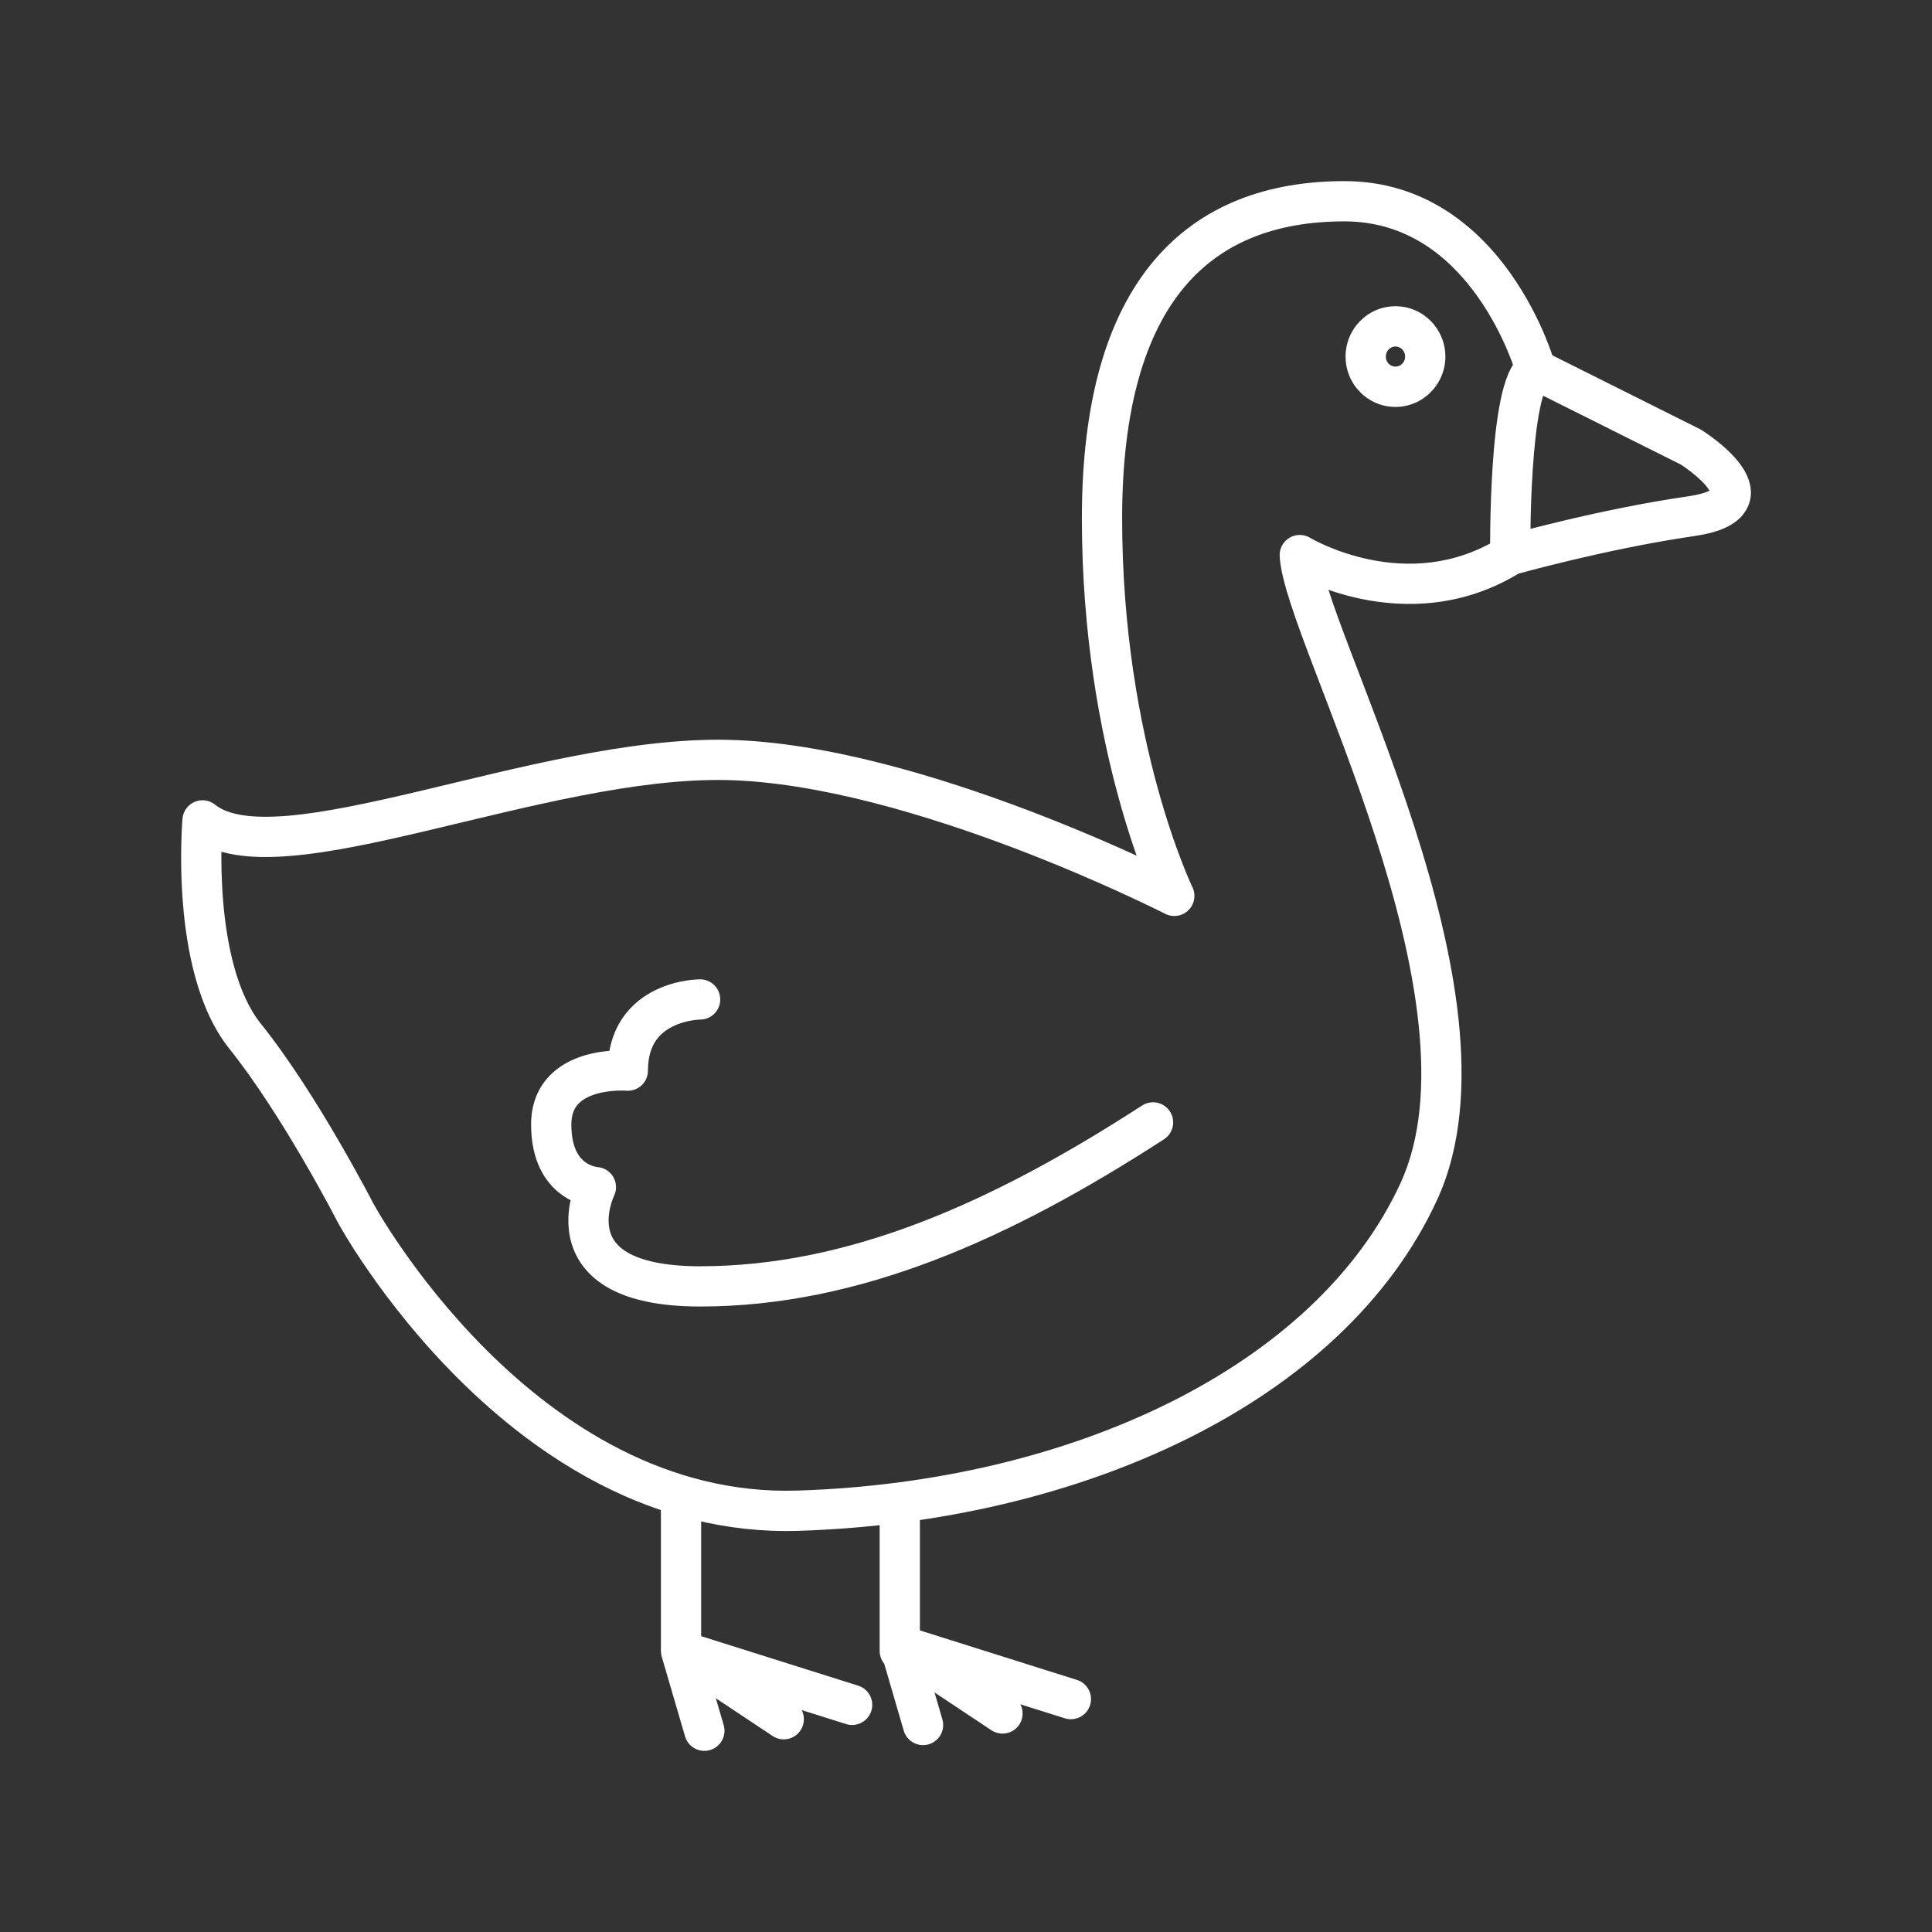 <svg width="48" height="48" viewBox="0 0 48 48" fill="none" xmlns="http://www.w3.org/2000/svg">
<rect x="0" y="0" width="48" height="48" fill="#333333" stroke="none"/>
<path d="M5.032 20.382L5.347 19.994C5.203 19.877 5.007 19.85 4.836 19.922C4.666 19.994 4.55 20.154 4.534 20.339L5.032 20.382ZM6.088 25.742L5.698 26.055L5.698 26.055L6.088 25.742ZM8.835 30.137L8.39 30.365L8.395 30.375L8.835 30.137ZM19.824 37.533L19.808 37.033H19.808L19.824 37.533ZM35.251 29.6L35.705 29.809L35.705 29.809L35.251 29.6ZM32.292 13.79L32.552 13.363C32.394 13.267 32.195 13.266 32.036 13.361C31.877 13.456 31.783 13.632 31.793 13.817L32.292 13.79ZM29.175 22.258L28.948 22.703C29.139 22.801 29.372 22.765 29.525 22.615C29.679 22.464 29.719 22.233 29.625 22.039L29.175 22.258ZM18.08 18.881L18.092 18.381L18.092 18.381L18.08 18.881ZM17.394 25.331C17.67 25.331 17.894 25.107 17.894 24.831C17.894 24.555 17.67 24.331 17.394 24.331V25.331ZM15.598 26.6L15.556 27.098C15.695 27.11 15.834 27.062 15.937 26.968C16.04 26.873 16.098 26.739 16.098 26.6H15.598ZM14.805 29.494L15.254 29.715C15.328 29.564 15.321 29.385 15.236 29.24C15.15 29.095 14.998 29.003 14.829 28.995L14.805 29.494ZM28.919 28.305C29.151 28.155 29.217 27.846 29.067 27.614C28.916 27.382 28.607 27.316 28.375 27.466L28.919 28.305ZM42.014 11.11L42.28 10.687C42.266 10.678 42.252 10.67 42.238 10.663L42.014 11.11ZM42.014 12.825L42.086 13.32L42.086 13.32L42.014 12.825ZM17.42 37.151C17.42 36.875 17.196 36.651 16.92 36.651C16.644 36.651 16.42 36.875 16.42 37.151H17.42ZM16.92 41.017H16.42C16.42 41.064 16.427 41.111 16.44 41.157L16.92 41.017ZM22.855 37.33C22.855 37.053 22.631 36.83 22.355 36.83C22.079 36.83 21.855 37.053 21.855 37.33H22.855ZM21.855 41.017C21.855 41.293 22.079 41.517 22.355 41.517C22.631 41.517 22.855 41.293 22.855 41.017H21.855ZM21.021 42.834C21.284 42.916 21.565 42.77 21.648 42.507C21.731 42.244 21.585 41.963 21.322 41.88L21.021 42.834ZM19.195 43.13C19.425 43.283 19.735 43.221 19.888 42.991C20.041 42.761 19.979 42.45 19.749 42.297L19.195 43.13ZM17.02 43.14C17.097 43.405 17.375 43.557 17.64 43.48C17.905 43.403 18.057 43.125 17.98 42.86L17.02 43.14ZM26.456 42.691C26.719 42.773 27 42.627 27.083 42.364C27.166 42.101 27.019 41.82 26.756 41.737L26.456 42.691ZM22.355 40.874L22.506 40.397C22.33 40.342 22.137 40.388 22.006 40.517C21.874 40.645 21.824 40.837 21.875 41.014L22.355 40.874ZM24.63 42.987C24.86 43.14 25.17 43.078 25.323 42.848C25.476 42.618 25.413 42.307 25.183 42.154L24.63 42.987ZM22.453 42.997C22.531 43.262 22.808 43.414 23.073 43.337C23.338 43.26 23.491 42.982 23.413 42.717L22.453 42.997ZM5.032 20.382C4.534 20.339 4.534 20.339 4.534 20.339C4.534 20.339 4.534 20.339 4.534 20.339C4.533 20.34 4.533 20.34 4.533 20.34C4.533 20.341 4.533 20.342 4.533 20.343C4.533 20.345 4.533 20.349 4.532 20.353C4.532 20.361 4.531 20.372 4.53 20.387C4.528 20.416 4.525 20.459 4.522 20.513C4.515 20.621 4.508 20.776 4.504 20.967C4.495 21.348 4.498 21.875 4.546 22.46C4.64 23.599 4.911 25.072 5.698 26.055L6.478 25.43C5.892 24.697 5.634 23.49 5.543 22.378C5.499 21.837 5.495 21.346 5.503 20.99C5.507 20.812 5.514 20.669 5.52 20.571C5.523 20.522 5.525 20.485 5.527 20.46C5.528 20.448 5.529 20.439 5.529 20.433C5.529 20.43 5.53 20.428 5.53 20.427C5.53 20.426 5.53 20.426 5.53 20.425C5.53 20.425 5.53 20.425 5.53 20.425C5.53 20.425 5.53 20.425 5.53 20.425C5.53 20.425 5.53 20.426 5.032 20.382ZM5.698 26.055C6.361 26.883 7.033 27.956 7.544 28.834C7.799 29.271 8.011 29.655 8.159 29.929C8.233 30.066 8.291 30.176 8.33 30.251C8.35 30.288 8.365 30.317 8.375 30.337C8.38 30.346 8.384 30.354 8.386 30.358C8.388 30.361 8.388 30.362 8.389 30.363C8.389 30.364 8.39 30.364 8.39 30.365C8.39 30.365 8.39 30.365 8.39 30.365C8.39 30.365 8.39 30.365 8.39 30.365C8.39 30.365 8.39 30.365 8.835 30.137C9.28 29.909 9.28 29.909 9.28 29.909C9.28 29.909 9.28 29.909 9.28 29.909C9.28 29.909 9.279 29.908 9.279 29.908C9.279 29.908 9.279 29.907 9.278 29.906C9.278 29.905 9.277 29.903 9.275 29.9C9.272 29.895 9.268 29.887 9.263 29.876C9.252 29.855 9.236 29.825 9.216 29.786C9.175 29.708 9.115 29.595 9.039 29.454C8.886 29.172 8.669 28.779 8.408 28.331C7.89 27.44 7.188 26.316 6.478 25.43L5.698 26.055ZM8.835 30.137C8.395 30.375 8.395 30.375 8.395 30.375C8.395 30.375 8.395 30.376 8.396 30.376C8.396 30.376 8.396 30.377 8.396 30.378C8.397 30.379 8.398 30.381 8.399 30.383C8.402 30.387 8.405 30.394 8.41 30.402C8.419 30.418 8.432 30.441 8.449 30.471C8.483 30.53 8.532 30.615 8.598 30.723C8.729 30.939 8.922 31.244 9.176 31.608C9.682 32.336 10.431 33.306 11.402 34.27C13.335 36.191 16.209 38.146 19.839 38.033L19.808 37.033C16.572 37.135 13.95 35.392 12.106 33.561C11.189 32.649 10.478 31.73 9.997 31.037C9.756 30.692 9.574 30.404 9.453 30.204C9.392 30.104 9.347 30.026 9.317 29.974C9.302 29.948 9.291 29.928 9.284 29.916C9.28 29.909 9.278 29.905 9.276 29.902C9.275 29.9 9.275 29.899 9.274 29.899C9.274 29.899 9.274 29.899 9.274 29.898C9.274 29.898 9.274 29.899 9.274 29.899C9.274 29.899 9.274 29.899 8.835 30.137ZM19.839 38.033C26.791 37.816 33.37 34.885 35.705 29.809L34.797 29.391C32.693 33.964 26.594 36.822 19.808 37.033L19.839 38.033ZM35.705 29.809C36.313 28.488 36.406 26.919 36.237 25.321C36.066 23.719 35.626 22.042 35.119 20.476C34.612 18.91 34.032 17.433 33.578 16.241C33.35 15.641 33.156 15.119 33.016 14.687C32.872 14.242 32.801 13.94 32.791 13.764L31.793 13.817C31.81 14.136 31.92 14.549 32.065 14.995C32.214 15.454 32.416 15.998 32.644 16.596C33.102 17.801 33.67 19.248 34.167 20.784C34.664 22.32 35.082 23.922 35.242 25.427C35.403 26.936 35.298 28.301 34.797 29.391L35.705 29.809ZM32.292 13.79C32.032 14.217 32.032 14.217 32.033 14.217C32.033 14.218 32.033 14.218 32.033 14.218C32.033 14.218 32.034 14.218 32.034 14.219C32.035 14.219 32.036 14.22 32.037 14.22C32.039 14.222 32.042 14.223 32.046 14.226C32.053 14.23 32.063 14.235 32.075 14.242C32.099 14.256 32.134 14.275 32.177 14.298C32.264 14.344 32.389 14.406 32.546 14.475C32.858 14.611 33.303 14.774 33.837 14.883C34.905 15.101 36.353 15.106 37.786 14.215L37.258 13.366C36.104 14.083 34.937 14.087 34.037 13.903C33.586 13.811 33.209 13.673 32.945 13.558C32.814 13.501 32.712 13.45 32.644 13.414C32.611 13.396 32.586 13.382 32.57 13.373C32.562 13.369 32.557 13.366 32.554 13.364C32.552 13.363 32.551 13.363 32.551 13.362C32.551 13.362 32.551 13.362 32.551 13.363C32.551 13.363 32.551 13.363 32.552 13.363C32.552 13.363 32.552 13.363 32.552 13.363C32.552 13.363 32.552 13.363 32.292 13.79ZM37.522 13.79C38.022 13.784 38.022 13.784 38.022 13.784C38.022 13.784 38.022 13.784 38.022 13.784C38.022 13.784 38.022 13.784 38.022 13.784C38.022 13.783 38.022 13.782 38.022 13.781C38.022 13.78 38.022 13.777 38.022 13.773C38.022 13.765 38.022 13.754 38.022 13.739C38.022 13.709 38.021 13.664 38.021 13.607C38.021 13.493 38.022 13.328 38.025 13.13C38.03 12.732 38.045 12.2 38.081 11.659C38.117 11.114 38.173 10.576 38.258 10.159C38.3 9.949 38.347 9.79 38.392 9.682C38.448 9.551 38.466 9.581 38.396 9.62L37.917 8.742C37.675 8.874 37.545 9.118 37.472 9.291C37.389 9.487 37.327 9.719 37.278 9.959C37.179 10.442 37.12 11.033 37.083 11.593C37.046 12.158 37.031 12.708 37.025 13.116C37.022 13.32 37.021 13.489 37.021 13.608C37.021 13.667 37.022 13.714 37.022 13.746C37.022 13.762 37.022 13.774 37.022 13.783C37.022 13.787 37.022 13.79 37.022 13.793C37.022 13.794 37.022 13.795 37.022 13.795C37.022 13.796 37.022 13.796 37.022 13.796C37.022 13.796 37.022 13.796 37.022 13.796C37.022 13.796 37.022 13.796 37.522 13.79ZM38.157 9.181C38.638 9.047 38.638 9.047 38.638 9.046C38.638 9.046 38.638 9.046 38.638 9.046C38.638 9.045 38.638 9.045 38.638 9.044C38.637 9.043 38.637 9.042 38.637 9.041C38.636 9.038 38.635 9.034 38.633 9.029C38.63 9.019 38.626 9.005 38.621 8.987C38.61 8.952 38.594 8.902 38.573 8.84C38.531 8.716 38.467 8.542 38.38 8.333C38.205 7.918 37.931 7.362 37.535 6.802C36.744 5.684 35.422 4.5 33.402 4.5V5.5C34.974 5.5 36.03 6.406 36.718 7.379C37.062 7.864 37.303 8.353 37.458 8.722C37.535 8.905 37.591 9.057 37.626 9.162C37.644 9.214 37.657 9.254 37.665 9.28C37.669 9.293 37.672 9.303 37.673 9.309C37.674 9.312 37.675 9.314 37.675 9.315C37.675 9.315 37.675 9.315 37.675 9.315C37.675 9.315 37.675 9.315 37.675 9.315C37.675 9.315 37.675 9.315 37.675 9.315C37.675 9.315 37.675 9.315 38.157 9.181ZM33.402 4.5C31.5 4.5 29.836 5.086 28.66 6.487C27.497 7.873 26.879 9.978 26.879 12.878H27.879C27.879 10.098 28.475 8.264 29.426 7.13C30.364 6.013 31.711 5.5 33.402 5.5V4.5ZM26.879 12.878C26.879 15.772 27.336 18.162 27.795 19.831C28.024 20.666 28.255 21.322 28.428 21.772C28.515 21.997 28.588 22.17 28.64 22.288C28.666 22.348 28.687 22.393 28.701 22.425C28.709 22.44 28.715 22.453 28.718 22.461C28.721 22.465 28.722 22.469 28.723 22.471C28.724 22.473 28.724 22.474 28.725 22.475C28.725 22.475 28.725 22.475 28.725 22.476C28.726 22.476 28.726 22.476 28.726 22.476C28.726 22.476 28.726 22.476 29.175 22.258C29.625 22.039 29.625 22.039 29.625 22.04C29.625 22.04 29.625 22.04 29.625 22.04C29.625 22.04 29.625 22.04 29.625 22.04C29.625 22.04 29.625 22.039 29.625 22.039C29.624 22.038 29.623 22.036 29.622 22.033C29.619 22.027 29.615 22.018 29.609 22.005C29.597 21.98 29.579 21.94 29.556 21.887C29.51 21.781 29.442 21.622 29.361 21.411C29.198 20.989 28.979 20.366 28.759 19.566C28.32 17.967 27.879 15.667 27.879 12.878H26.879ZM29.175 22.258C29.403 21.813 29.403 21.813 29.403 21.812C29.403 21.812 29.403 21.812 29.403 21.812C29.402 21.812 29.402 21.812 29.401 21.812C29.401 21.811 29.399 21.811 29.398 21.81C29.394 21.808 29.389 21.805 29.383 21.802C29.37 21.796 29.351 21.786 29.326 21.774C29.277 21.749 29.204 21.713 29.11 21.668C28.923 21.576 28.652 21.447 28.311 21.291C27.631 20.979 26.675 20.563 25.569 20.142C23.372 19.308 20.532 18.437 18.092 18.381L18.069 19.381C20.331 19.433 23.039 20.251 25.214 21.077C26.294 21.488 27.23 21.895 27.895 22.2C28.227 22.352 28.492 22.479 28.673 22.567C28.763 22.611 28.832 22.645 28.879 22.668C28.902 22.68 28.92 22.689 28.931 22.695C28.937 22.698 28.941 22.7 28.944 22.701C28.946 22.702 28.947 22.702 28.947 22.703C28.948 22.703 28.948 22.703 28.948 22.703C28.948 22.703 28.948 22.703 28.948 22.703C28.948 22.703 28.948 22.703 29.175 22.258ZM18.092 18.381C15.66 18.326 12.779 19.1 10.372 19.668C9.147 19.956 8.049 20.192 7.148 20.268C6.217 20.345 5.645 20.236 5.347 19.994L4.716 20.77C5.343 21.279 6.276 21.344 7.231 21.264C8.216 21.182 9.382 20.929 10.601 20.641C13.08 20.056 15.8 19.329 18.069 19.381L18.092 18.381ZM17.394 24.831C17.394 24.331 17.393 24.331 17.393 24.331C17.393 24.331 17.393 24.331 17.393 24.331C17.392 24.331 17.392 24.331 17.391 24.331C17.39 24.331 17.39 24.331 17.388 24.331C17.386 24.331 17.384 24.331 17.381 24.331C17.374 24.331 17.366 24.331 17.357 24.332C17.338 24.332 17.313 24.334 17.281 24.336C17.219 24.34 17.134 24.349 17.032 24.365C16.831 24.398 16.556 24.465 16.275 24.604C15.992 24.743 15.693 24.96 15.465 25.297C15.235 25.637 15.098 26.068 15.098 26.6H16.098C16.098 26.247 16.186 26.015 16.293 25.857C16.402 25.697 16.551 25.582 16.717 25.501C16.884 25.418 17.058 25.374 17.194 25.352C17.261 25.341 17.316 25.336 17.352 25.333C17.369 25.332 17.383 25.331 17.39 25.331C17.393 25.331 17.396 25.331 17.396 25.331C17.397 25.331 17.397 25.331 17.396 25.331C17.396 25.331 17.396 25.331 17.395 25.331C17.395 25.331 17.395 25.331 17.395 25.331C17.394 25.331 17.394 25.331 17.394 25.331C17.394 25.331 17.394 25.331 17.394 24.831ZM15.598 26.6C15.64 26.101 15.64 26.101 15.64 26.101C15.64 26.101 15.64 26.101 15.64 26.101C15.639 26.101 15.639 26.101 15.639 26.101C15.638 26.101 15.637 26.101 15.636 26.101C15.634 26.101 15.632 26.101 15.629 26.101C15.623 26.1 15.615 26.1 15.606 26.099C15.588 26.098 15.562 26.097 15.531 26.096C15.468 26.094 15.381 26.094 15.278 26.098C15.074 26.108 14.79 26.139 14.499 26.229C14.209 26.319 13.881 26.477 13.623 26.76C13.355 27.054 13.195 27.448 13.195 27.939H14.195C14.195 27.68 14.273 27.531 14.362 27.433C14.461 27.325 14.609 27.242 14.795 27.184C14.979 27.127 15.171 27.104 15.324 27.097C15.399 27.094 15.461 27.094 15.502 27.095C15.523 27.096 15.539 27.097 15.548 27.097C15.552 27.098 15.556 27.098 15.557 27.098C15.558 27.098 15.558 27.098 15.558 27.098C15.558 27.098 15.558 27.098 15.557 27.098C15.557 27.098 15.557 27.098 15.557 27.098C15.557 27.098 15.556 27.098 15.556 27.098C15.556 27.098 15.556 27.098 15.598 26.6ZM13.195 27.939C13.195 28.832 13.536 29.379 13.957 29.684C14.155 29.828 14.352 29.904 14.499 29.944C14.574 29.965 14.637 29.977 14.685 29.983C14.709 29.987 14.73 29.989 14.746 29.991C14.754 29.992 14.761 29.992 14.767 29.992C14.769 29.993 14.772 29.993 14.774 29.993C14.776 29.993 14.777 29.993 14.778 29.993C14.778 29.993 14.779 29.993 14.779 29.993C14.779 29.993 14.78 29.993 14.78 29.993C14.78 29.993 14.78 29.993 14.805 29.494C14.829 28.995 14.83 28.995 14.83 28.995C14.83 28.995 14.831 28.995 14.831 28.995C14.831 28.995 14.832 28.995 14.832 28.995C14.833 28.995 14.833 28.995 14.834 28.995C14.835 28.995 14.836 28.995 14.837 28.995C14.839 28.995 14.839 28.995 14.839 28.995C14.839 28.995 14.836 28.995 14.829 28.994C14.817 28.992 14.794 28.988 14.764 28.98C14.703 28.963 14.623 28.932 14.544 28.875C14.409 28.777 14.195 28.547 14.195 27.939H13.195ZM14.805 29.494C14.356 29.273 14.356 29.273 14.356 29.274C14.356 29.274 14.356 29.274 14.356 29.274C14.356 29.275 14.355 29.275 14.355 29.276C14.355 29.277 14.354 29.278 14.353 29.279C14.352 29.282 14.351 29.285 14.349 29.289C14.345 29.297 14.34 29.307 14.335 29.32C14.324 29.345 14.309 29.379 14.293 29.421C14.261 29.505 14.221 29.623 14.188 29.765C14.123 30.041 14.075 30.442 14.191 30.861C14.313 31.299 14.605 31.717 15.144 32.013C15.666 32.299 16.396 32.46 17.394 32.46V31.46C16.489 31.46 15.945 31.312 15.625 31.136C15.322 30.97 15.204 30.771 15.155 30.593C15.1 30.395 15.118 30.18 15.161 29.994C15.182 29.904 15.208 29.829 15.227 29.779C15.237 29.753 15.245 29.735 15.25 29.724C15.252 29.718 15.254 29.714 15.255 29.713C15.255 29.712 15.255 29.712 15.255 29.712C15.255 29.712 15.255 29.713 15.254 29.713C15.254 29.713 15.254 29.714 15.254 29.714C15.254 29.714 15.254 29.714 15.254 29.714C15.254 29.715 15.254 29.715 14.805 29.494ZM17.394 32.46C21.34 32.46 25.085 30.791 28.919 28.305L28.375 27.466C24.602 29.912 21.055 31.46 17.394 31.46V32.46ZM37.933 9.628L41.79 11.557L42.238 10.663L38.38 8.734L37.933 9.628ZM42.014 11.11C41.748 11.534 41.748 11.534 41.748 11.534C41.748 11.534 41.748 11.534 41.748 11.534C41.748 11.534 41.748 11.533 41.748 11.533C41.747 11.533 41.748 11.533 41.748 11.534C41.748 11.534 41.749 11.534 41.751 11.535C41.753 11.537 41.758 11.54 41.764 11.544C41.777 11.553 41.797 11.566 41.822 11.583C41.871 11.617 41.941 11.667 42.018 11.727C42.179 11.853 42.342 12.002 42.439 12.138C42.555 12.3 42.462 12.265 42.52 12.167C42.537 12.138 42.538 12.161 42.444 12.204C42.35 12.247 42.193 12.294 41.942 12.331L42.086 13.32C42.39 13.276 42.648 13.21 42.858 13.115C43.067 13.02 43.259 12.881 43.38 12.676C43.646 12.226 43.415 11.783 43.253 11.557C43.072 11.303 42.819 11.084 42.634 10.939C42.538 10.864 42.451 10.802 42.388 10.759C42.357 10.737 42.331 10.72 42.312 10.708C42.303 10.702 42.295 10.697 42.29 10.693C42.287 10.692 42.285 10.69 42.283 10.689C42.282 10.688 42.282 10.688 42.281 10.688C42.281 10.688 42.281 10.687 42.28 10.687C42.28 10.687 42.28 10.687 42.28 10.687C42.28 10.687 42.28 10.687 42.014 11.11ZM41.942 12.331C40.812 12.494 39.673 12.739 38.82 12.942C38.393 13.044 38.035 13.135 37.785 13.201C37.659 13.234 37.56 13.261 37.492 13.28C37.458 13.289 37.432 13.296 37.414 13.301C37.405 13.304 37.398 13.306 37.394 13.307C37.391 13.308 37.389 13.308 37.388 13.309C37.388 13.309 37.387 13.309 37.387 13.309C37.387 13.309 37.386 13.309 37.386 13.309C37.386 13.309 37.386 13.309 37.386 13.309C37.386 13.309 37.386 13.309 37.522 13.79C37.658 14.271 37.658 14.271 37.658 14.271C37.658 14.271 37.658 14.271 37.658 14.271C37.658 14.271 37.658 14.271 37.659 14.271C37.659 14.271 37.659 14.271 37.66 14.271C37.66 14.271 37.662 14.27 37.664 14.27C37.668 14.269 37.674 14.267 37.682 14.264C37.699 14.26 37.724 14.253 37.756 14.244C37.821 14.226 37.917 14.2 38.039 14.168C38.284 14.104 38.633 14.014 39.051 13.915C39.889 13.716 40.996 13.478 42.086 13.32L41.942 12.331ZM34.91 8.859C34.91 9.004 34.795 9.109 34.67 9.109V10.11C35.36 10.11 35.91 9.543 35.91 8.859H34.91ZM34.67 9.109C34.544 9.109 34.43 9.004 34.43 8.859H33.43C33.43 9.543 33.979 10.11 34.67 10.11V9.109ZM34.43 8.859C34.43 8.714 34.544 8.608 34.67 8.608V7.608C33.979 7.608 33.43 8.175 33.43 8.859H34.43ZM34.67 8.608C34.795 8.608 34.91 8.714 34.91 8.859H35.91C35.91 8.175 35.36 7.608 34.67 7.608V8.608ZM16.42 37.151V41.017H17.42V37.151H16.42ZM21.855 37.33V41.017H22.855V37.33H21.855ZM21.322 41.88L17.071 40.54L16.77 41.493L21.021 42.834L21.322 41.88ZM16.643 41.433L19.195 43.13L19.749 42.297L17.197 40.6L16.643 41.433ZM16.44 41.157L17.02 43.14L17.98 42.86L17.4 40.876L16.44 41.157ZM26.756 41.737L22.506 40.397L22.205 41.351L26.456 42.691L26.756 41.737ZM22.078 41.29L24.63 42.987L25.183 42.154L22.632 40.458L22.078 41.29ZM21.875 41.014L22.453 42.997L23.413 42.717L22.835 40.734L21.875 41.014Z" fill="#ffffff"/>
</svg>
